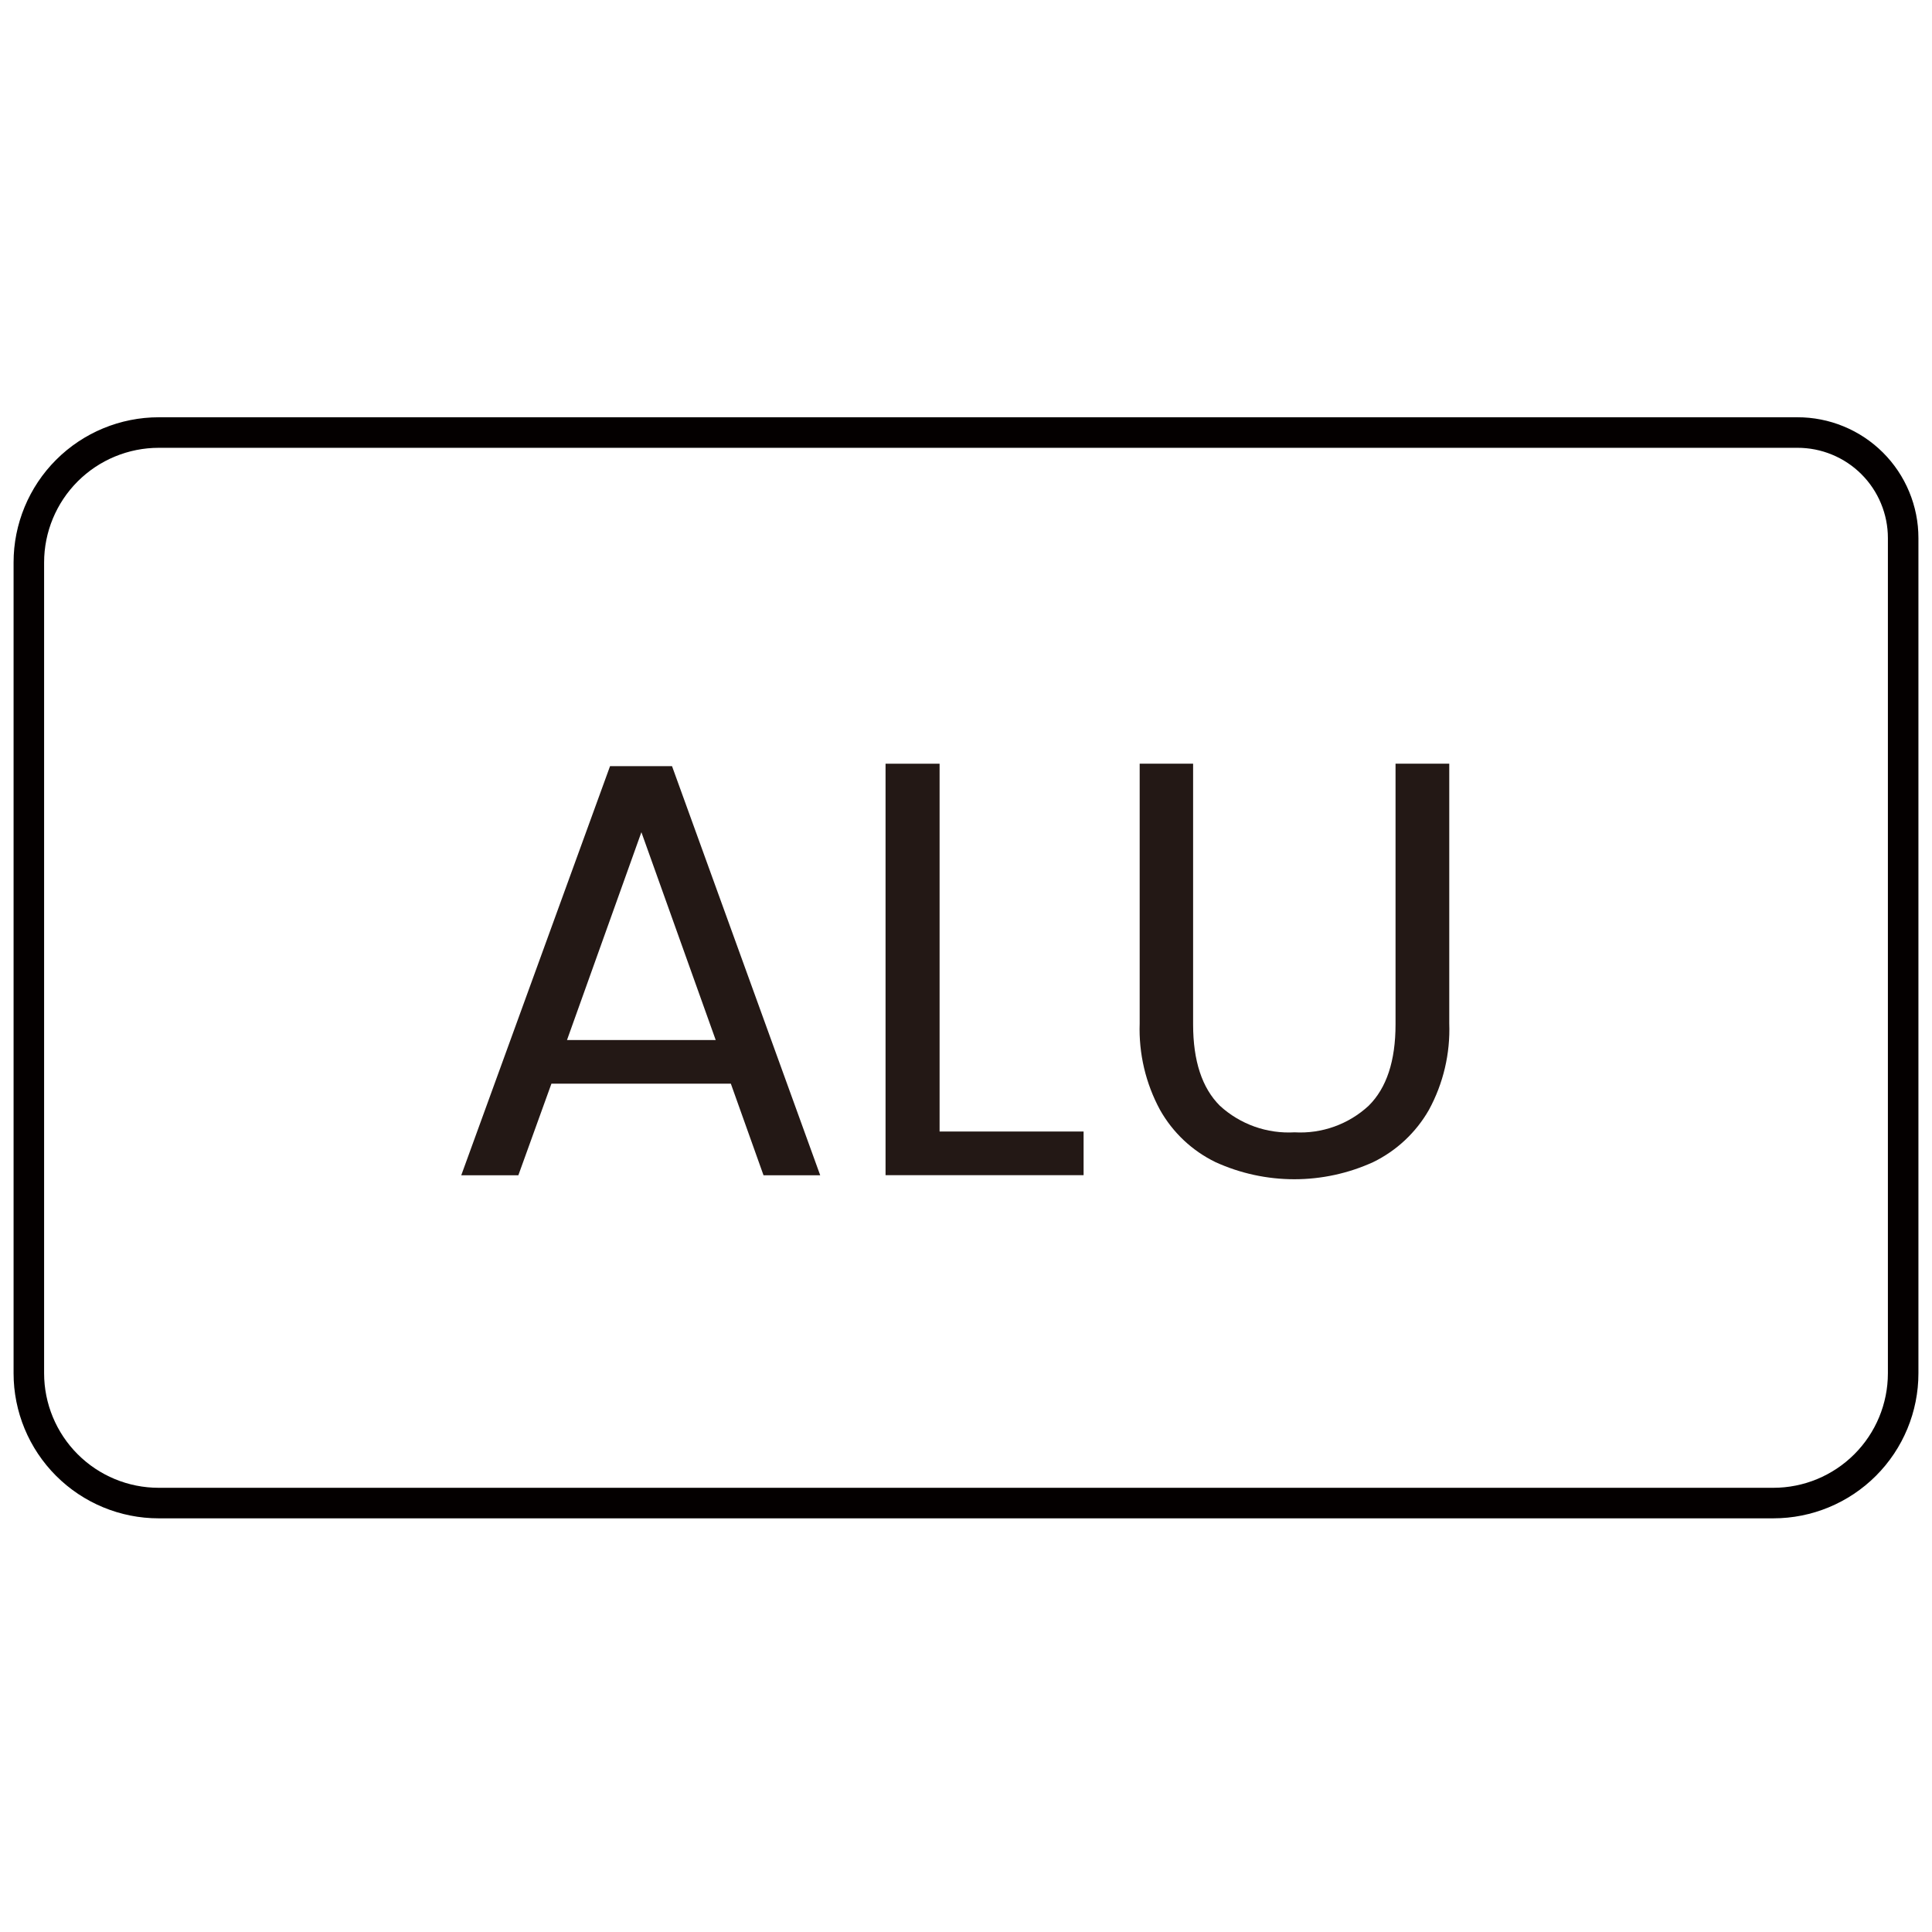 <svg width="67" height="67" viewBox="0 0 67 67" fill="none" xmlns="http://www.w3.org/2000/svg">
<mask id="mask0_507_245" style="mask-type:alpha" maskUnits="userSpaceOnUse" x="0" y="0" width="67" height="67">
<path d="M0 0H67V67H0V0Z" fill="#FF4545"/>
</mask>
<g mask="url(#mask0_507_245)">
<path d="M66 18.66V47.622C66 48.816 65.526 49.962 64.681 50.806C63.836 51.651 62.691 52.125 61.497 52.125L5.503 52.125C4.309 52.125 3.164 51.651 2.319 50.806C1.475 49.962 1 48.816 1 47.622V19.507C1 18.312 1.475 17.165 2.32 16.32C3.165 15.475 4.312 15 5.507 15L62.33 15C62.811 14.999 63.288 15.092 63.733 15.276C64.179 15.459 64.583 15.728 64.924 16.068C65.265 16.408 65.536 16.812 65.72 17.257C65.905 17.702 66 18.178 66 18.66Z" stroke="#040000" stroke-width="1.059" stroke-linecap="round" stroke-linejoin="round"/>
<path d="M25.345 37.581H19.123L17.976 40.757H15.996L21.156 26.569H23.305L28.444 40.757H26.478L25.345 37.581ZM24.82 36.067L22.243 28.86L19.663 36.067H24.82Z" fill="#231815"/>
<path d="M32.584 39.24H37.578V40.754H30.71V26.485H32.584V39.24Z" fill="#231815"/>
<path d="M41.376 26.484V35.523C41.376 36.794 41.687 37.732 42.304 38.346C42.652 38.666 43.061 38.911 43.506 39.07C43.951 39.228 44.423 39.295 44.895 39.268C45.363 39.295 45.832 39.227 46.273 39.069C46.715 38.91 47.12 38.665 47.464 38.346C48.085 37.732 48.396 36.794 48.396 35.523V26.484H50.259V35.491C50.297 36.536 50.053 37.573 49.553 38.491C49.105 39.275 48.431 39.906 47.619 40.302C46.761 40.693 45.829 40.895 44.886 40.895C43.943 40.895 43.011 40.693 42.153 40.302C41.342 39.908 40.671 39.276 40.229 38.491C39.731 37.572 39.487 36.536 39.523 35.491V26.484H41.376Z" fill="#231815"/>
</g>
</svg>

